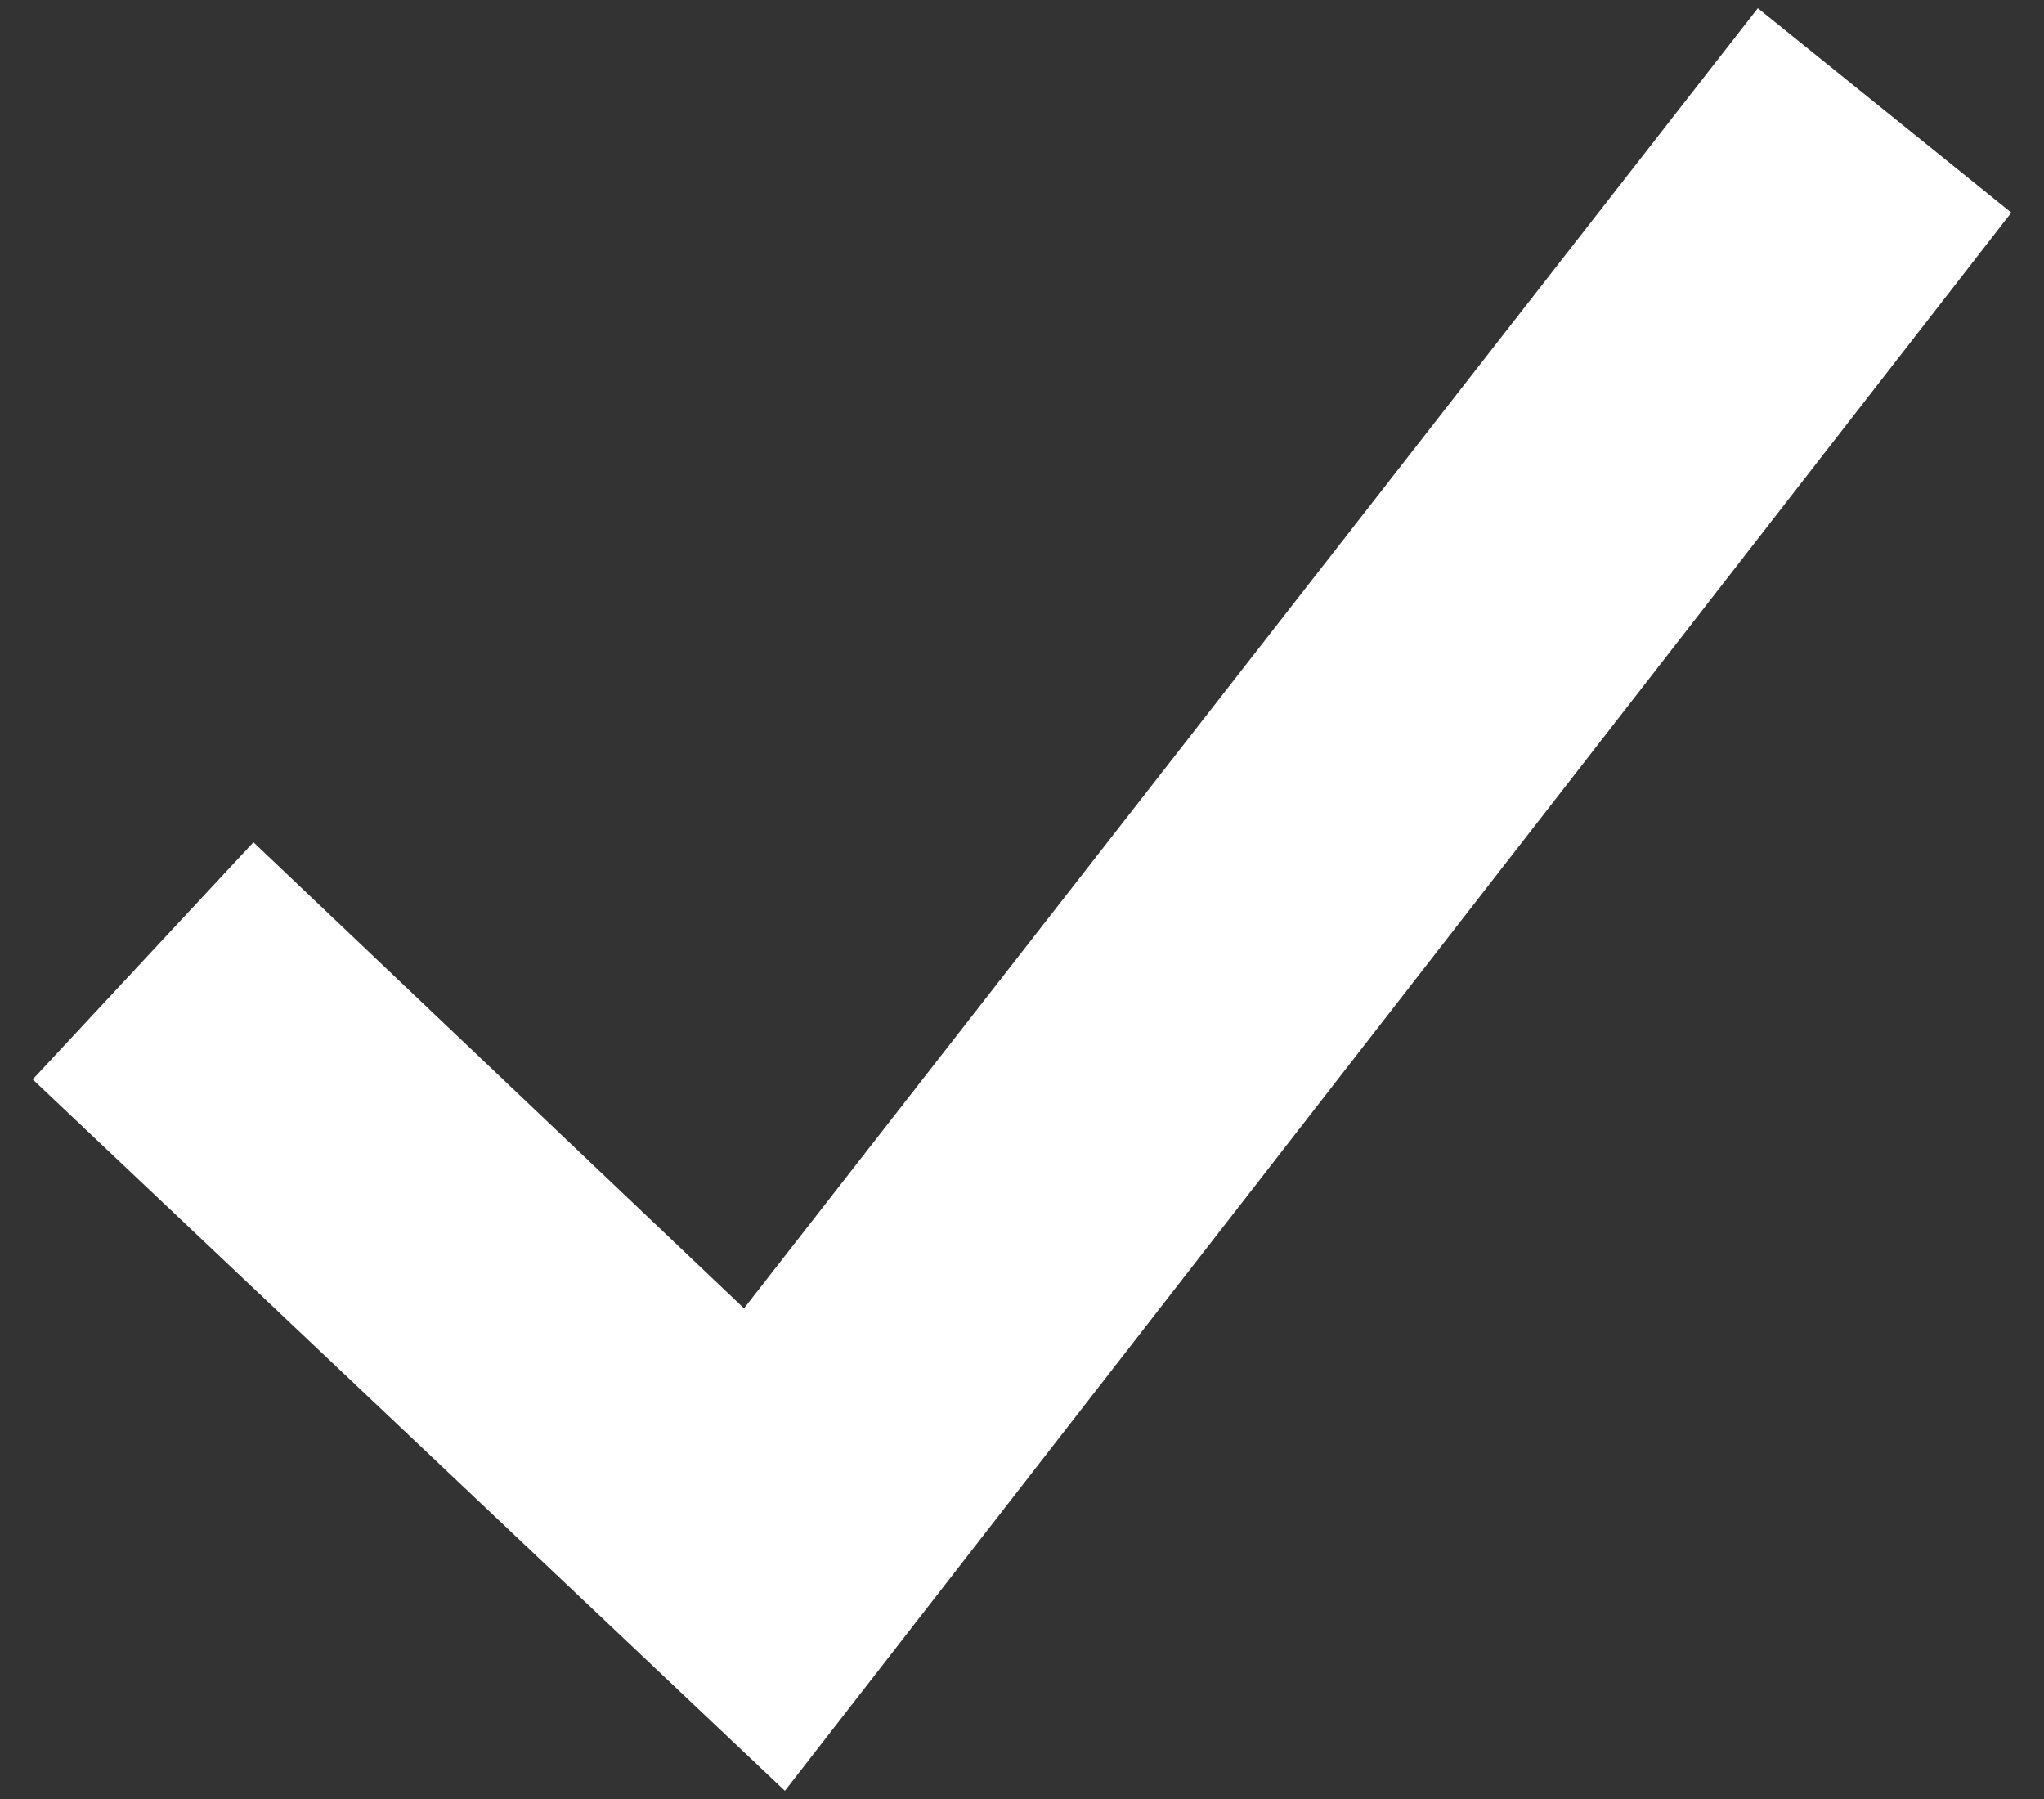 <?xml version="1.0" encoding="utf-8"?>
<svg version="1.1" id="Layer_1" xmlns="http://www.w3.org/2000/svg" xmlns:xlink="http://www.w3.org/1999/xlink" x="0px" y="0px"
	 viewBox="0 0 25 22" style="enable-background:new 0 0 25 22;" xml:space="preserve">
<rect x="0" y="0" width="25" height="22" fill="#333333" stroke="none"/>
<style type="text/css">
	.st0{fill:#FFFFFF;}
</style>
<polygon class="st0" points="21.5,0.1 9.1,16 3.1,10.3 0.4,13.2 9.6,21.9 24.6,2.6 "/>
</svg>
